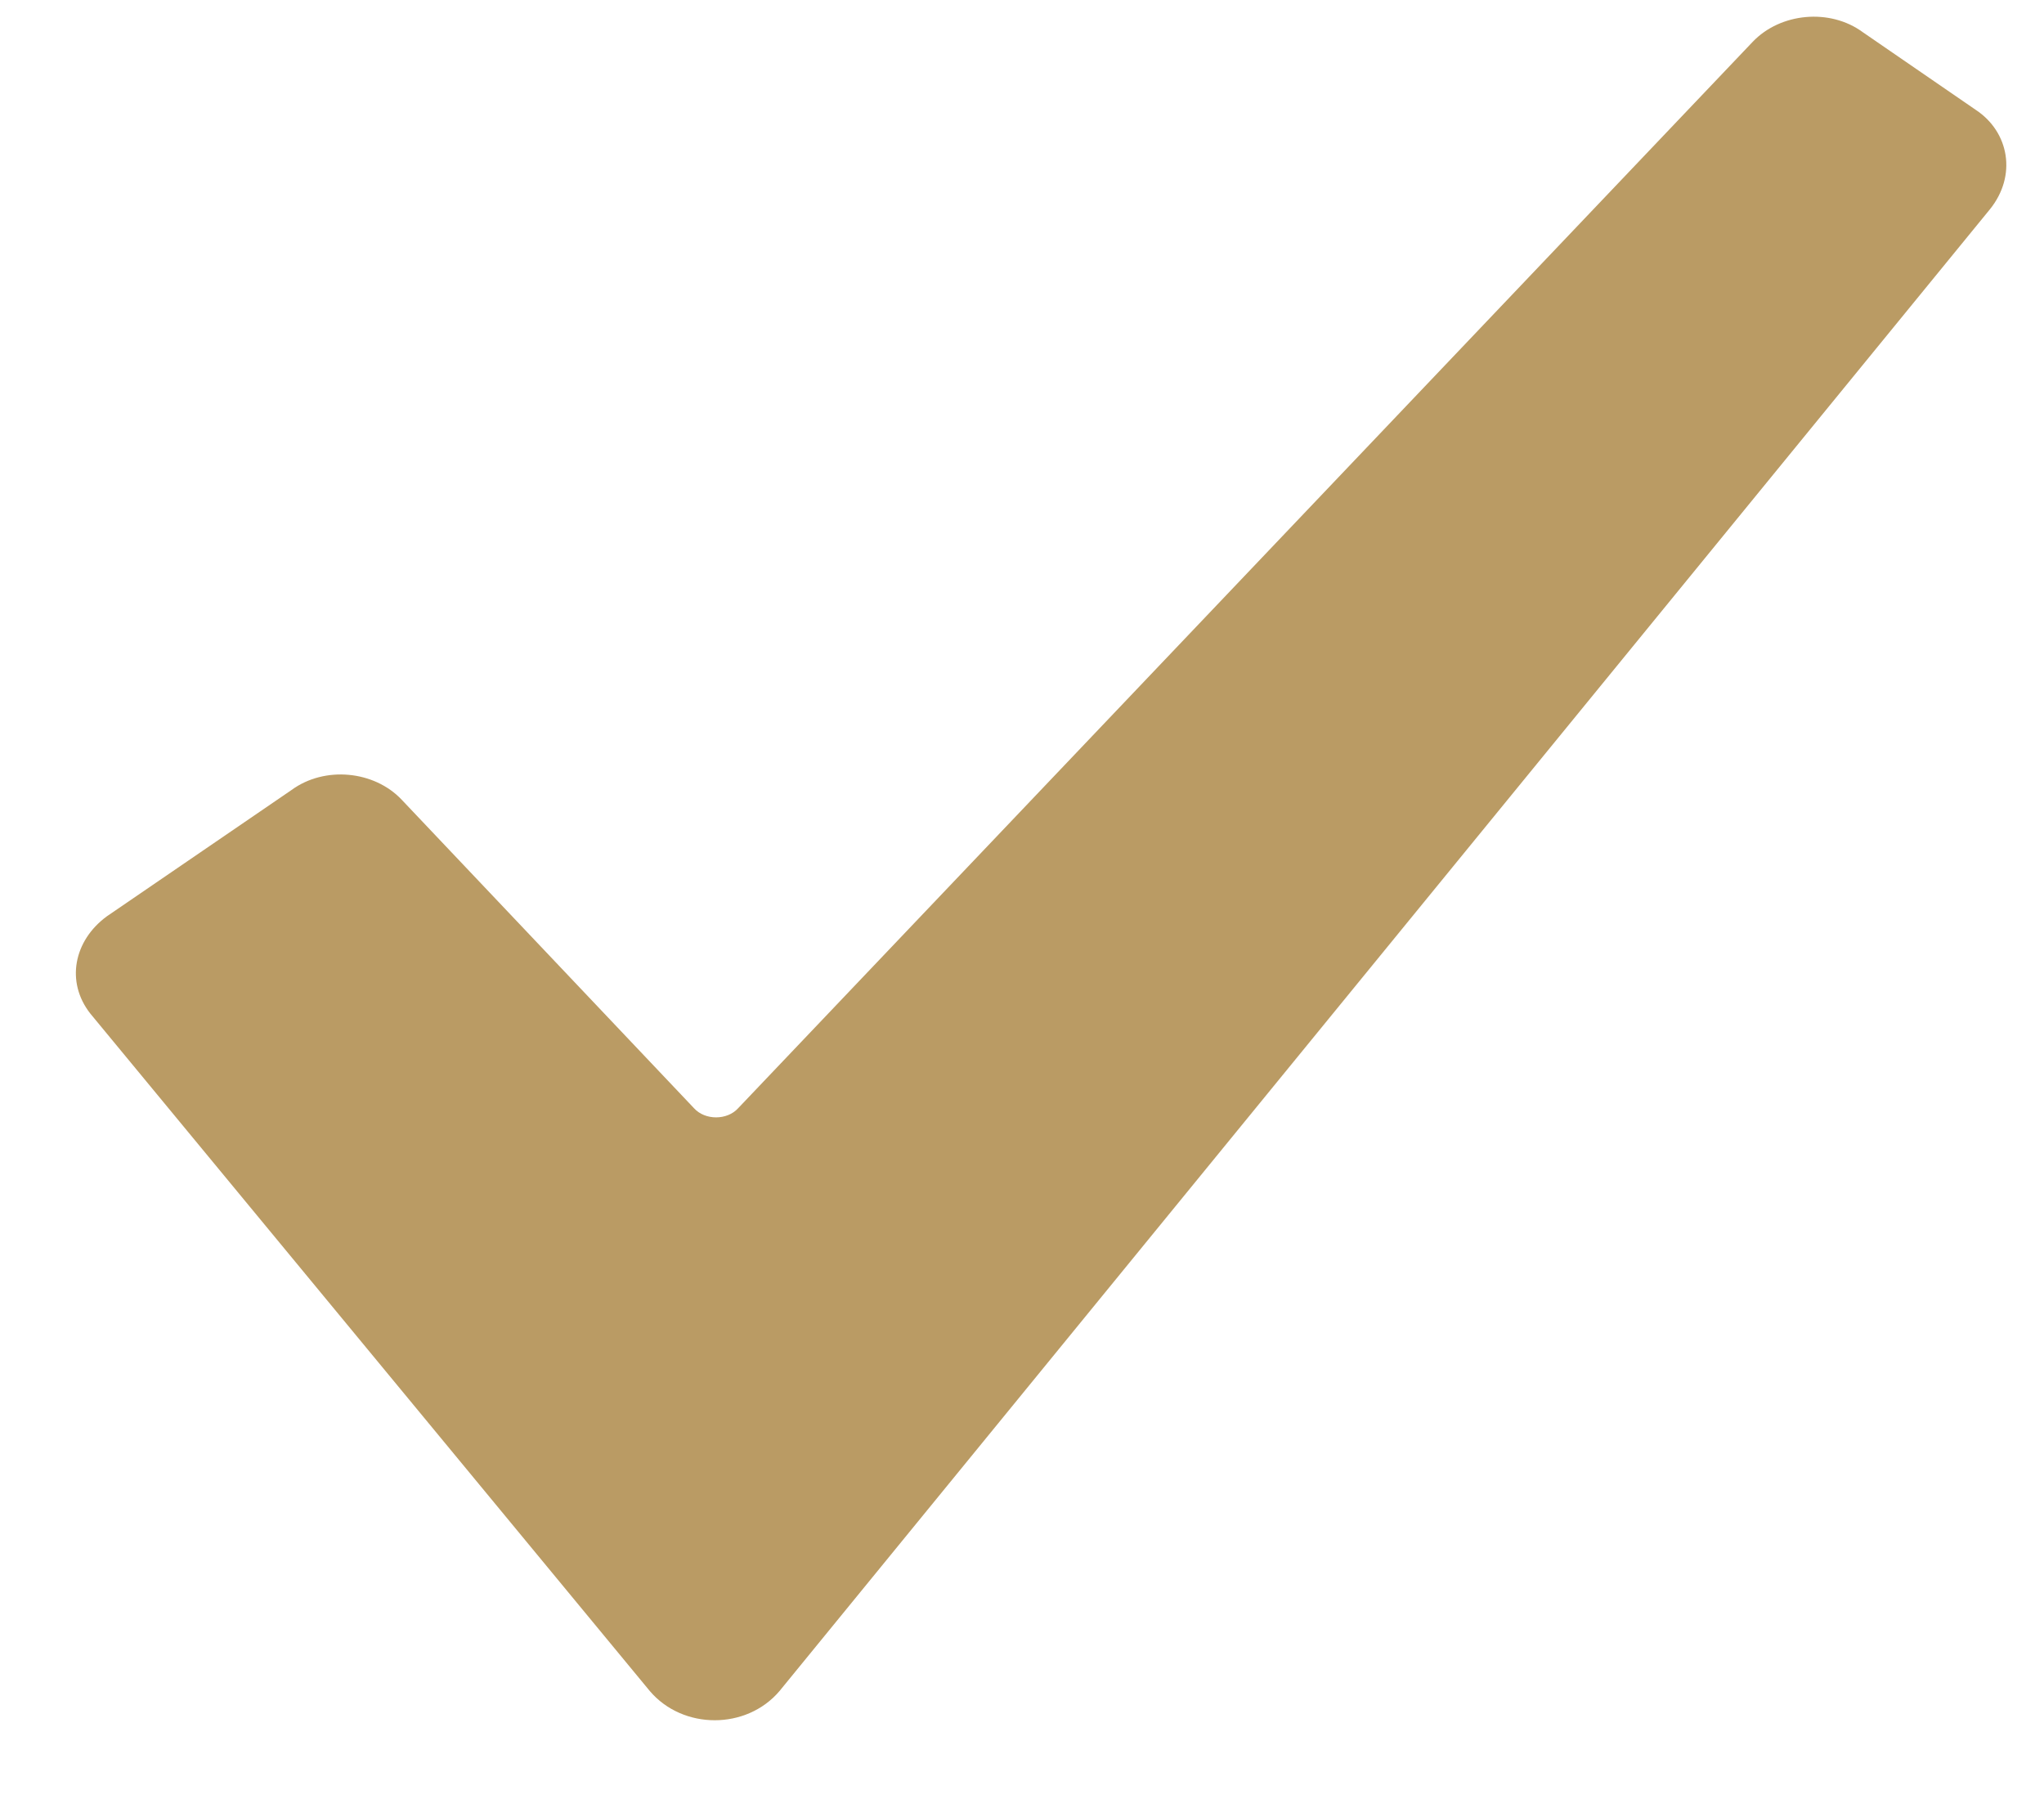 <?xml version="1.0" encoding="UTF-8"?> <svg xmlns="http://www.w3.org/2000/svg" width="18" height="16" viewBox="0 0 18 16" fill="none"> <g clip-path="url(#clip0_523_386)"> <path d="M17.4 0.968L16.405 0.284C16.114 0.07 15.677 0.113 15.434 0.369L6.5 9.758C6.403 9.865 6.209 9.865 6.112 9.758L3.538 7.042C3.296 6.785 2.859 6.742 2.567 6.956L0.941 8.068C0.649 8.282 0.577 8.646 0.795 8.924L5.723 14.89C6.015 15.232 6.573 15.232 6.864 14.89L17.522 1.845C17.765 1.546 17.692 1.161 17.4 0.968Z" fill="#BA9B64"></path> </g> <defs> <clipPath id="clip0_523_386"> <rect width="17" height="15" fill="white" transform="translate(0.668 0.147)"></rect> </clipPath> </defs> </svg> 